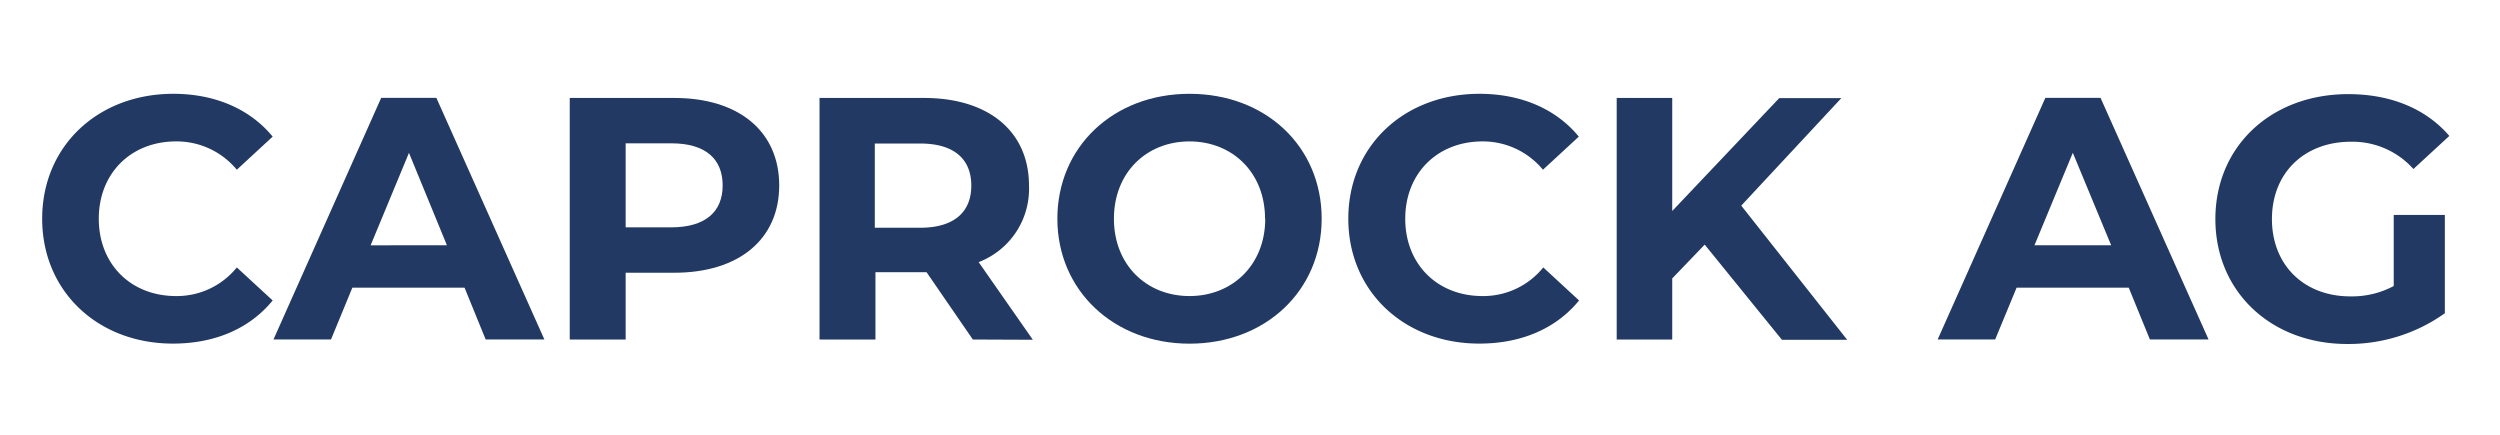 <svg id="Layer_1" data-name="Layer 1" xmlns="http://www.w3.org/2000/svg" viewBox="0 0 391.23 68" width="391" height="68"><defs><style>.cls-1{fill:#213963;}</style></defs><path class="cls-1" d="M6.6,34.21c0-11.39,8.75-19.55,20.52-19.55,6.53,0,12,2.38,15.55,6.7l-5.61,5.18a12.2,12.2,0,0,0-9.51-4.43c-7.07,0-12.09,5-12.09,12.1s5,12.1,12.09,12.1a12.06,12.06,0,0,0,9.51-4.48L42.67,47c-3.56,4.37-9,6.75-15.6,6.75C15.35,53.76,6.6,45.6,6.6,34.21Z"/><path class="cls-1" d="M72.7,45H55.14l-3.34,8.1h-9l16.85-37.8h8.64l16.9,37.8H76Zm-2.76-6.64L64,23.9,58,38.37Z"/><path class="cls-1" d="M121.94,29c0,8.42-6.31,13.66-16.41,13.66H97.91V53.11H89.16V15.31h16.37C115.63,15.31,121.94,20.55,121.94,29Zm-8.85,0c0-4.16-2.7-6.59-8-6.59H97.91V35.56H105C110.39,35.56,113.09,33.13,113.09,29Z"/><path class="cls-1" d="M152.24,53.11,145,42.58h-8V53.11h-8.75V15.31h16.36c10.1,0,16.42,5.24,16.42,13.72A12.28,12.28,0,0,1,153.15,41l8.48,12.15ZM144,22.44H136.9V35.62H144c5.35,0,8-2.49,8-6.59S149.38,22.44,144,22.44Z"/><path class="cls-1" d="M165.47,34.21c0-11.23,8.74-19.55,20.68-19.55s20.68,8.26,20.68,19.55S198,53.76,186.15,53.76,165.47,45.44,165.47,34.21Zm32.5,0c0-7.18-5.07-12.1-11.82-12.1S174.32,27,174.32,34.21s5.08,12.1,11.83,12.1S198,41.39,198,34.21Z"/><path class="cls-1" d="M211,34.21c0-11.39,8.75-19.55,20.52-19.55,6.54,0,12,2.38,15.55,6.7l-5.61,5.18A12.2,12.2,0,0,0,232,22.11c-7.07,0-12.09,5-12.09,12.1s5,12.1,12.09,12.1a12.06,12.06,0,0,0,9.51-4.48L247.11,47c-3.56,4.37-9,6.75-15.6,6.75C219.79,53.76,211,45.6,211,34.21Z"/><path class="cls-1" d="M266.77,38.26l-5.08,5.29v9.56H253V15.31h8.69V33l16.74-17.66h9.72L272.49,32.16l16.58,21H278.86Z"/><path class="cls-1" d="M333.13,45H315.58l-3.35,8.1h-9l16.85-37.8h8.64l16.9,37.8h-9.18Zm-2.75-6.64-6-14.47-6,14.47Z"/><path class="cls-1" d="M374.6,33.62h8V49a26,26,0,0,1-15.29,4.81c-11.88,0-20.62-8.16-20.62-19.55s8.74-19.55,20.79-19.55c6.64,0,12.15,2.27,15.82,6.54l-5.62,5.18a12.77,12.77,0,0,0-9.77-4.27c-7.35,0-12.37,4.92-12.37,12.1s5,12.1,12.26,12.1a13.83,13.83,0,0,0,6.8-1.62Z"/></svg>